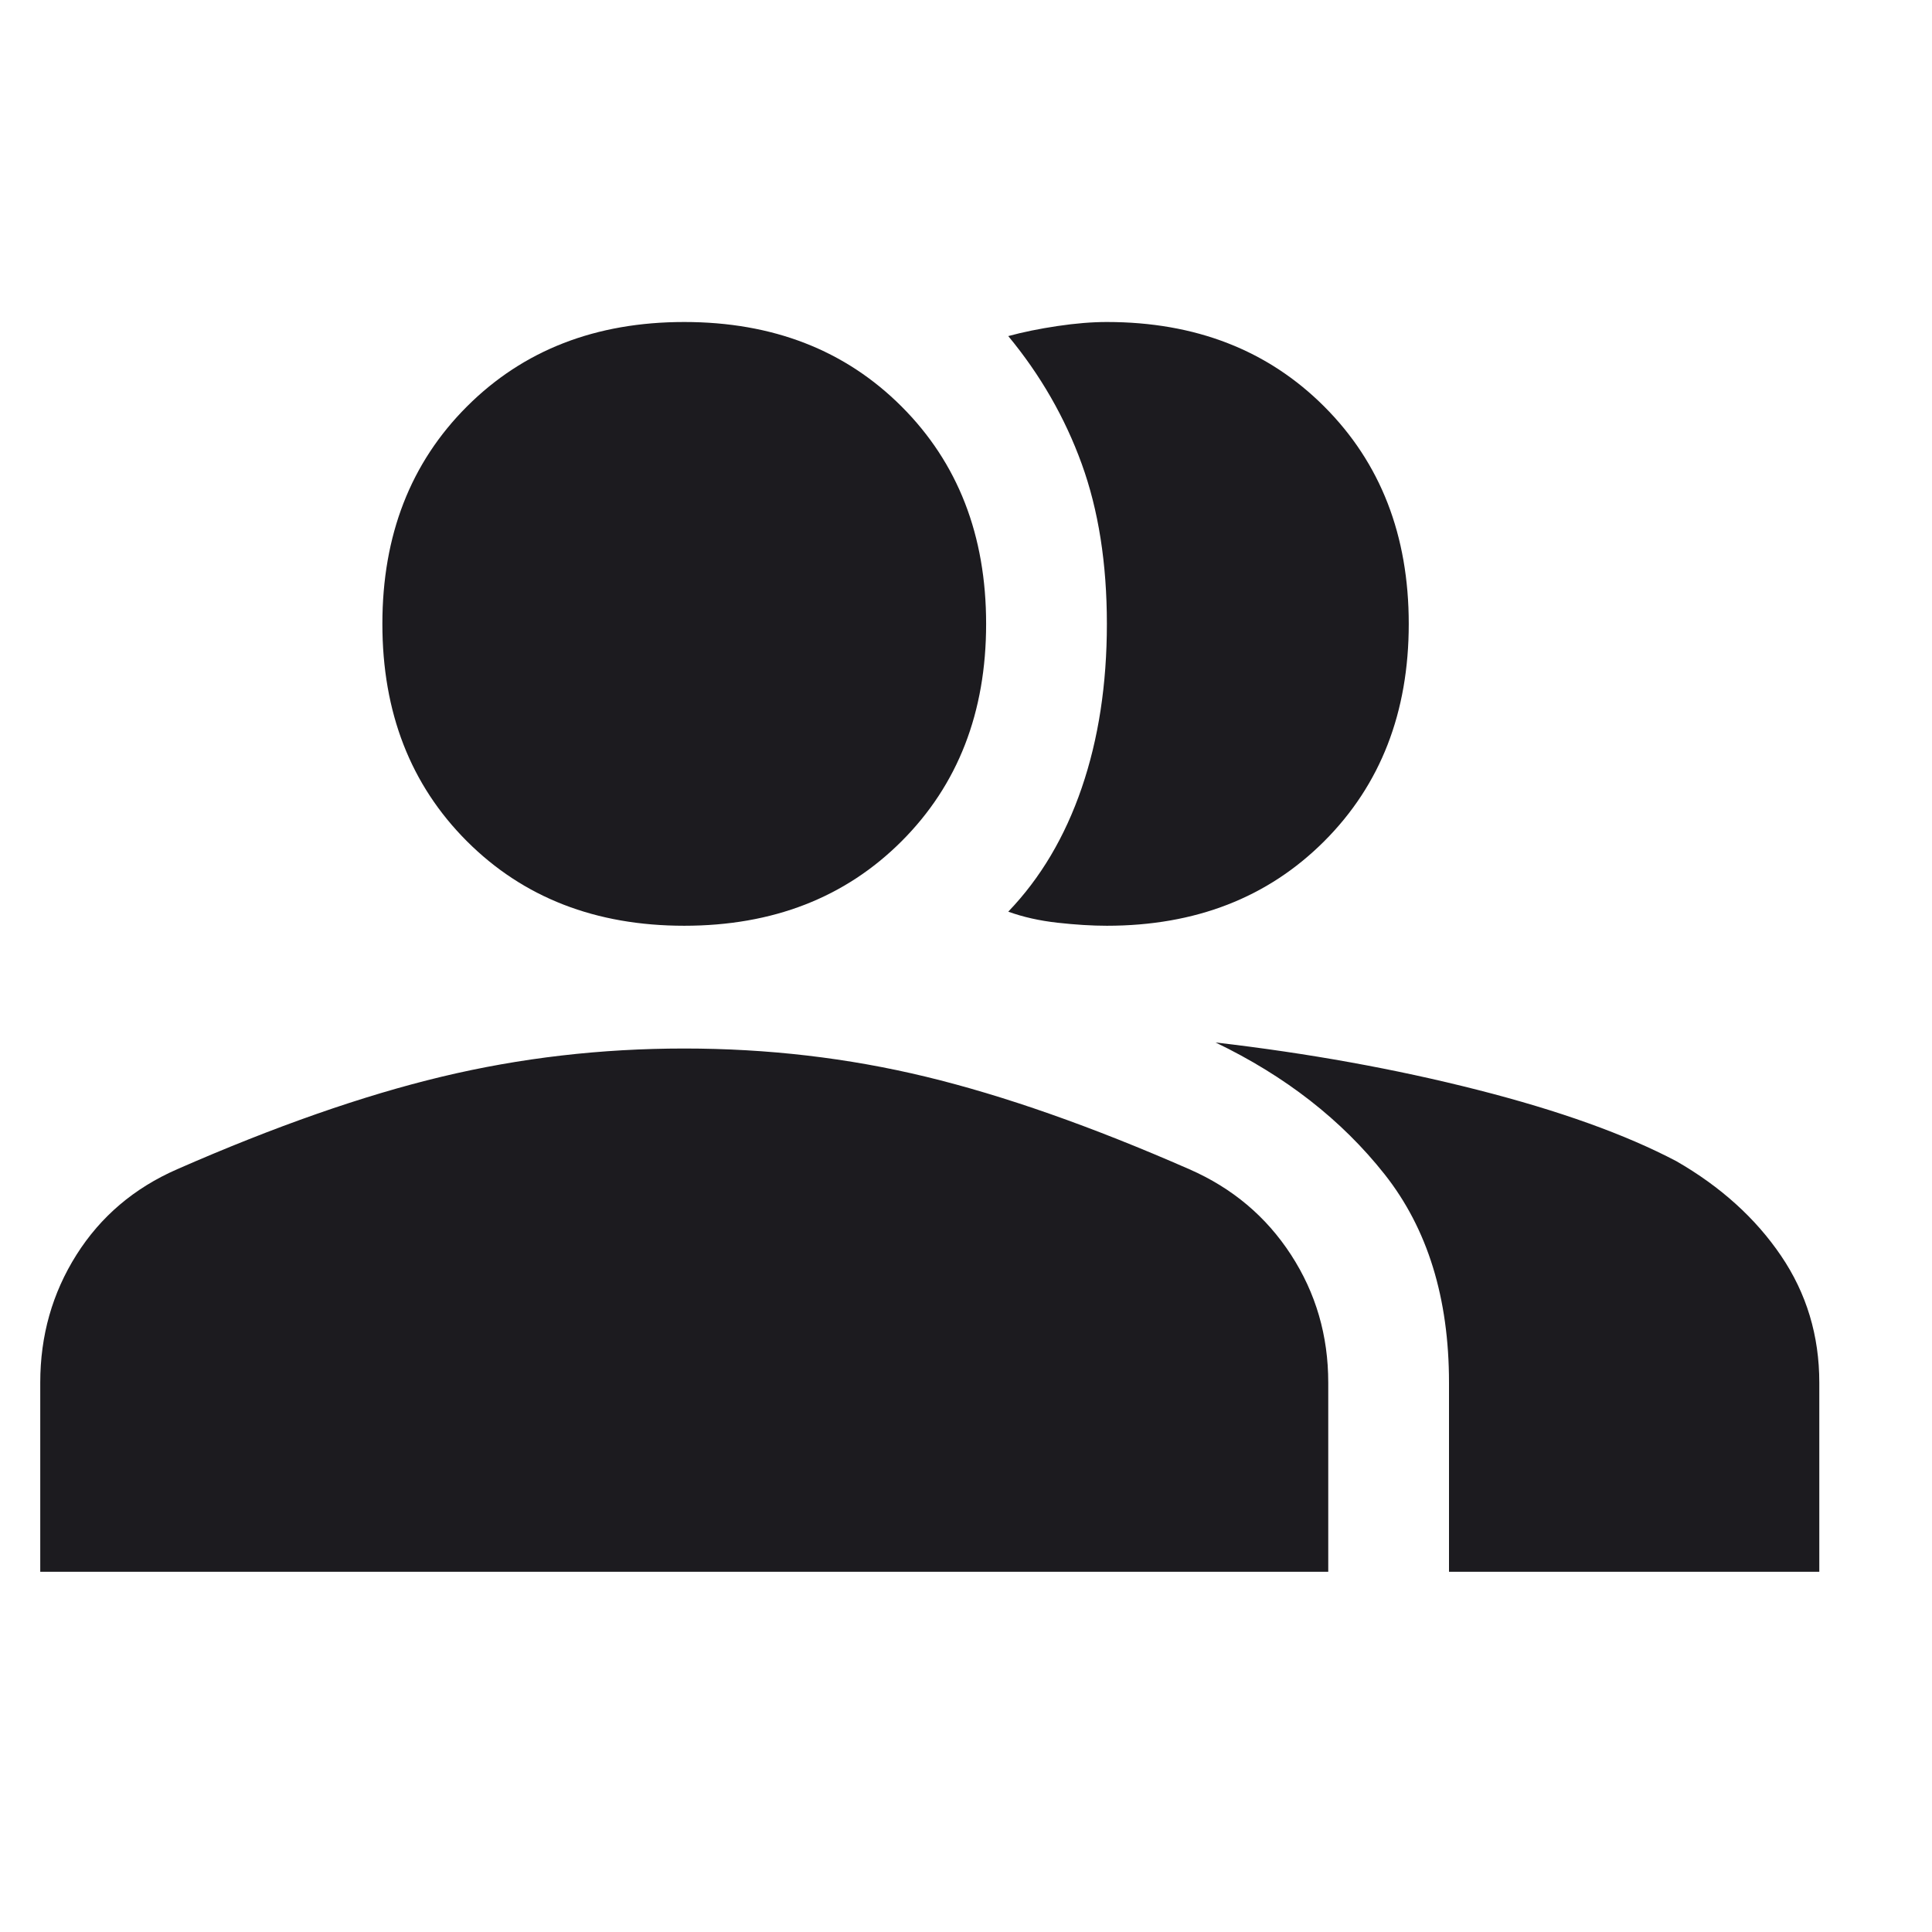 <svg width="48" height="48" viewBox="0 0 48 48" fill="none" xmlns="http://www.w3.org/2000/svg">
<mask id="mask0_813_319" style="mask-type:alpha" maskUnits="userSpaceOnUse" x="0" y="0" width="48" height="48">
<rect width="48" height="48" fill="#D9D9D9"/>
</mask>
<g mask="url(#mask0_813_319)">
<path d="M1 39.05V34.35C1 33.183 1.3 32.125 1.9 31.175C2.5 30.225 3.333 29.517 4.4 29.05C6.833 27.983 9.025 27.217 10.975 26.75C12.925 26.283 14.933 26.05 17 26.05C19.067 26.05 21.067 26.283 23 26.75C24.933 27.217 27.117 27.983 29.55 29.05C30.617 29.517 31.458 30.225 32.075 31.175C32.692 32.125 33 33.183 33 34.35V39.05H1ZM36 39.05V34.35C36 32.25 35.467 30.525 34.4 29.175C33.333 27.825 31.933 26.733 30.2 25.9C32.5 26.167 34.667 26.558 36.7 27.075C38.733 27.592 40.383 28.183 41.65 28.85C42.75 29.483 43.617 30.267 44.25 31.2C44.883 32.133 45.2 33.183 45.2 34.35V39.05H36ZM17 23C14.8 23 13 22.3 11.6 20.9C10.2 19.5 9.5 17.7 9.5 15.5C9.5 13.3 10.2 11.5 11.6 10.1C13 8.7 14.8 8 17 8C19.2 8 21 8.7 22.4 10.1C23.8 11.5 24.5 13.3 24.5 15.5C24.5 17.7 23.8 19.5 22.4 20.9C21 22.3 19.2 23 17 23ZM35 15.5C35 17.7 34.3 19.5 32.9 20.9C31.5 22.3 29.7 23 27.5 23C27.133 23 26.725 22.975 26.275 22.925C25.825 22.875 25.417 22.783 25.05 22.65C25.85 21.817 26.458 20.792 26.875 19.575C27.292 18.358 27.5 17 27.5 15.5C27.5 14 27.292 12.675 26.875 11.525C26.458 10.375 25.85 9.317 25.05 8.35C25.417 8.25 25.825 8.167 26.275 8.1C26.725 8.033 27.133 8 27.5 8C29.7 8 31.5 8.7 32.9 10.1C34.3 11.5 35 13.3 35 15.5Z" fill="#1C1B1F"/>
</g>
</svg>
